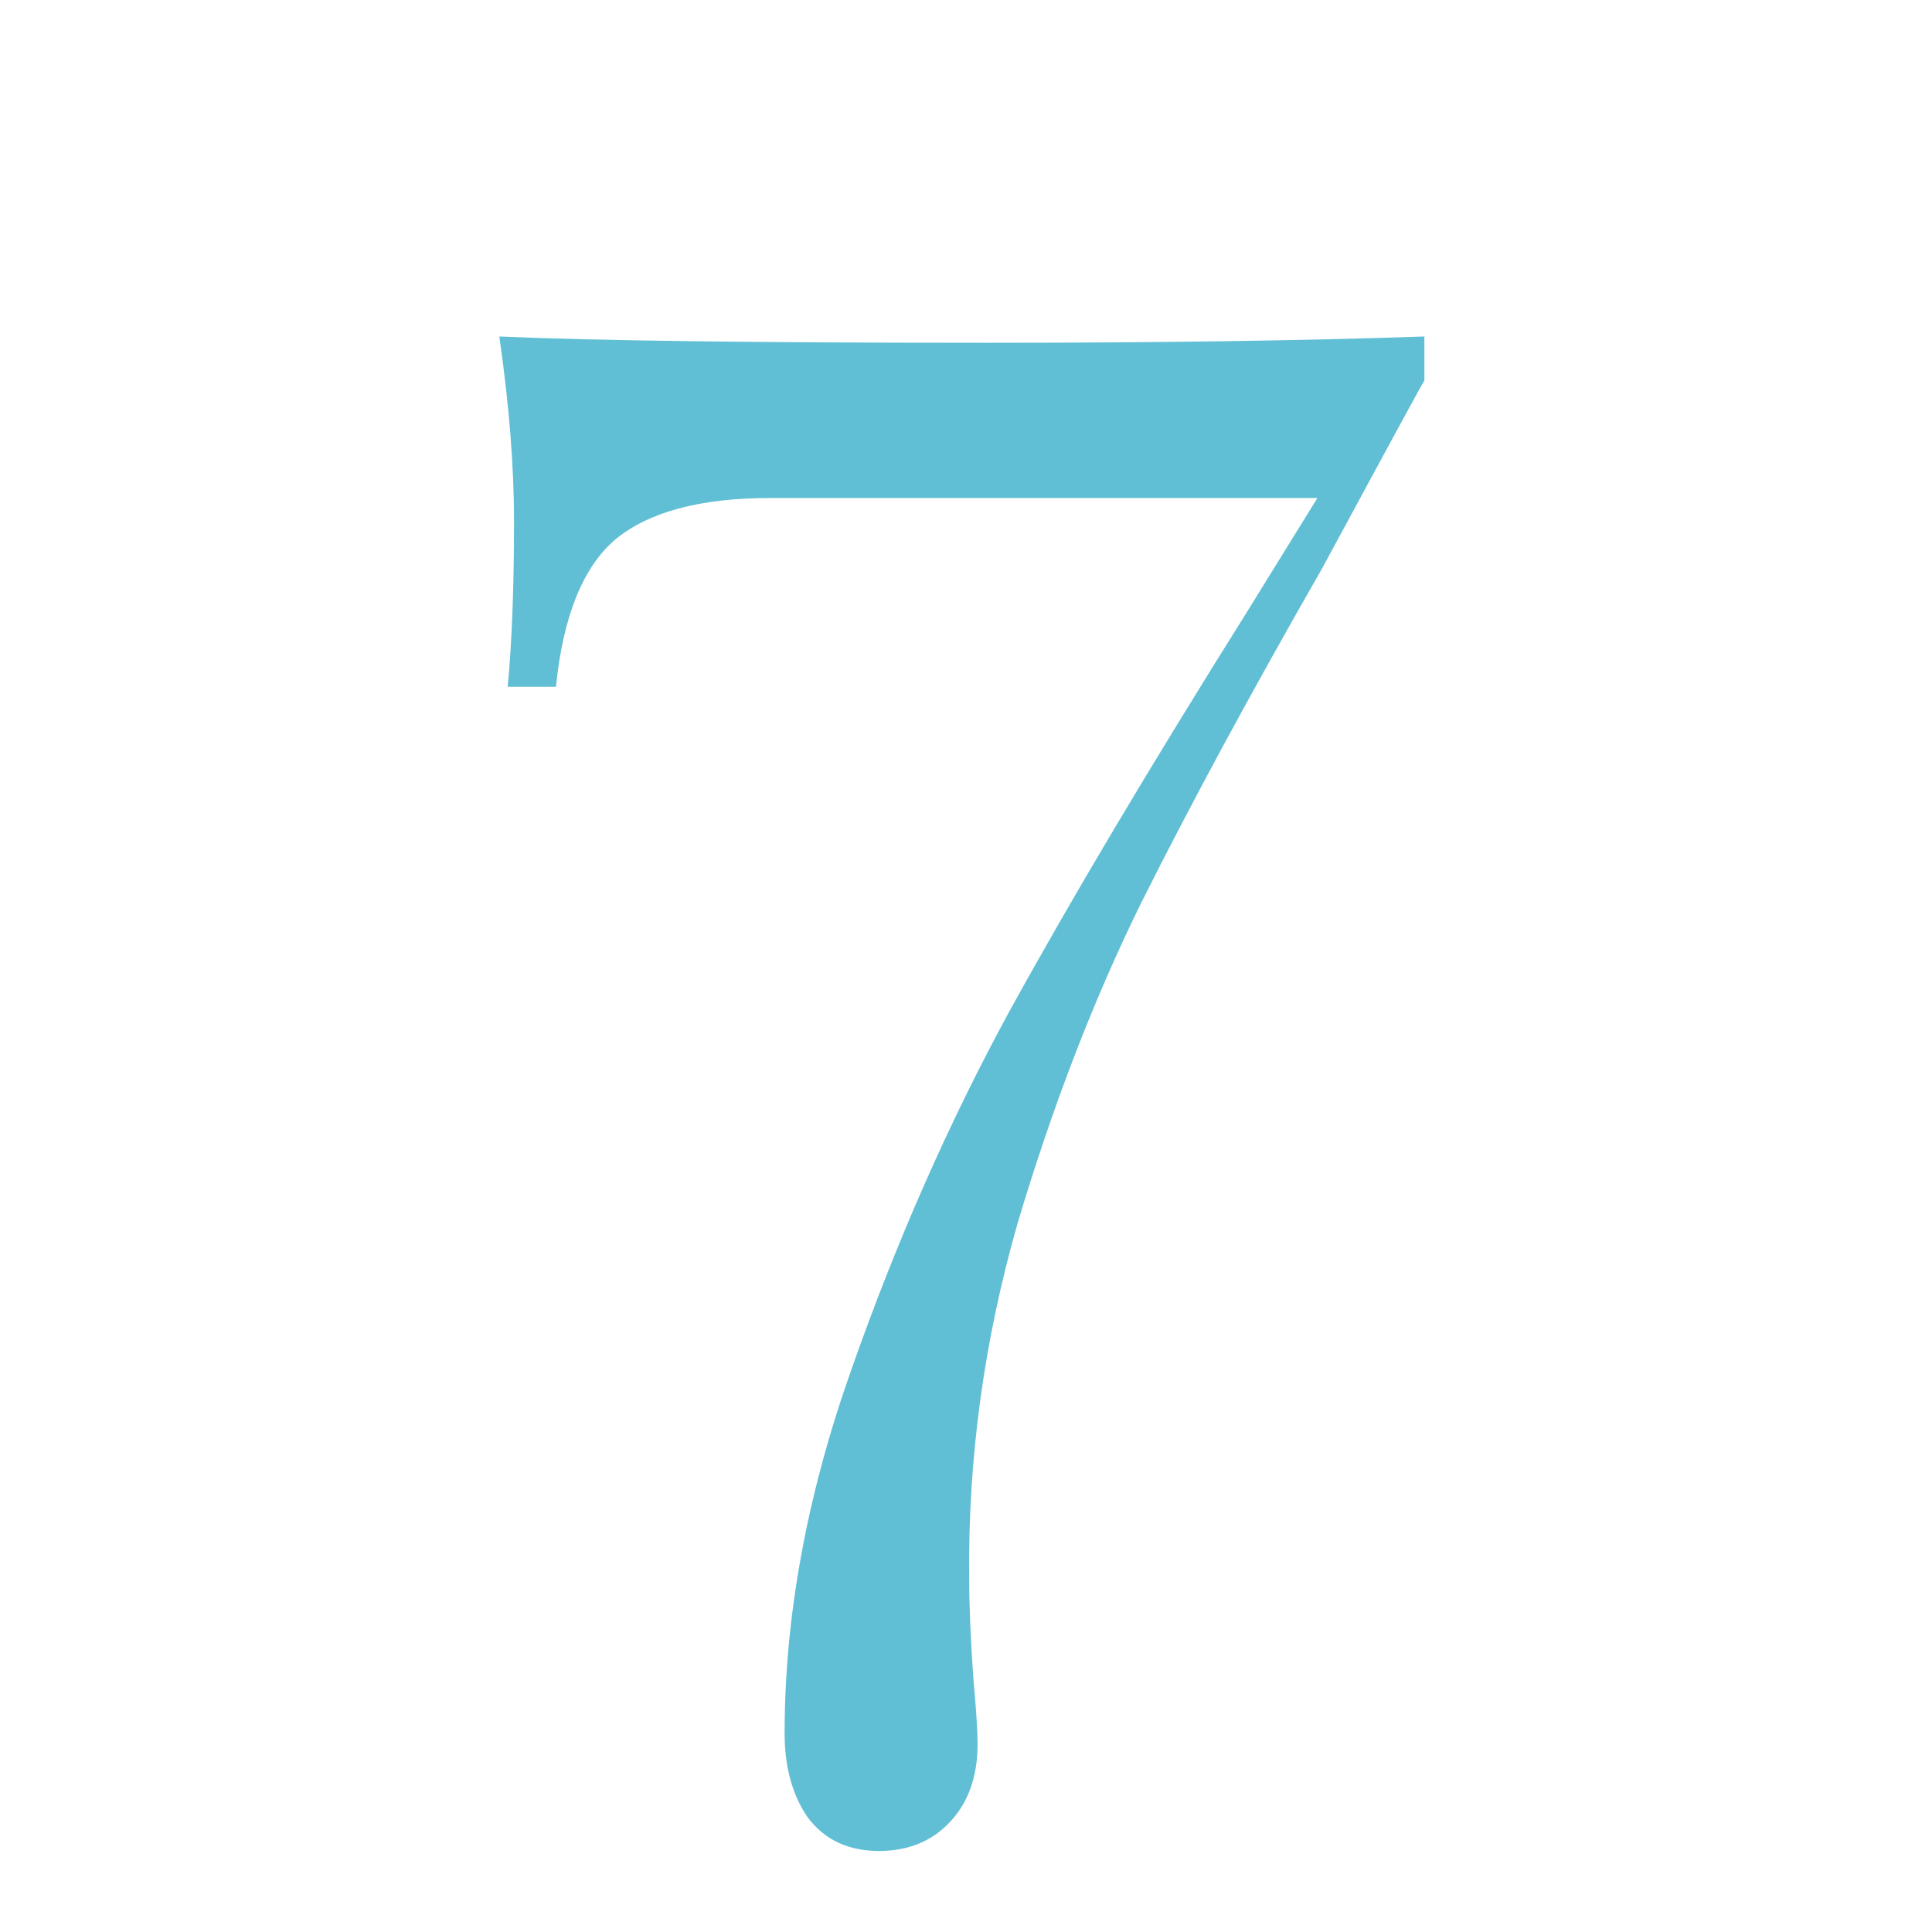 <svg width="35" height="35" viewBox="0 0 35 35" fill="none" xmlns="http://www.w3.org/2000/svg">
<path d="M25.804 6.894C25.754 6.97 25.133 8.11 23.942 10.314C22.65 12.569 21.561 14.583 20.674 16.356C19.813 18.104 19.066 20.042 18.432 22.17C17.824 24.298 17.533 26.439 17.558 28.592C17.558 29.099 17.584 29.707 17.634 30.416C17.685 30.973 17.71 31.366 17.71 31.594C17.71 32.177 17.546 32.645 17.216 33C16.887 33.355 16.456 33.532 15.924 33.532C15.367 33.532 14.936 33.329 14.632 32.924C14.354 32.519 14.214 32.012 14.214 31.404C14.214 29.276 14.62 27.072 15.43 24.792C16.241 22.487 17.191 20.333 18.28 18.332C19.395 16.305 20.826 13.899 22.574 11.112L23.866 9.022H13.948C12.682 9.022 11.744 9.275 11.136 9.782C10.554 10.289 10.199 11.175 10.072 12.442H9.198C9.274 11.631 9.312 10.631 9.312 9.44C9.312 8.452 9.224 7.337 9.046 6.096C10.769 6.172 13.708 6.21 17.862 6.21C20.953 6.21 23.6 6.172 25.804 6.096V6.894Z" fill="#60BFD4"/>
</svg>
